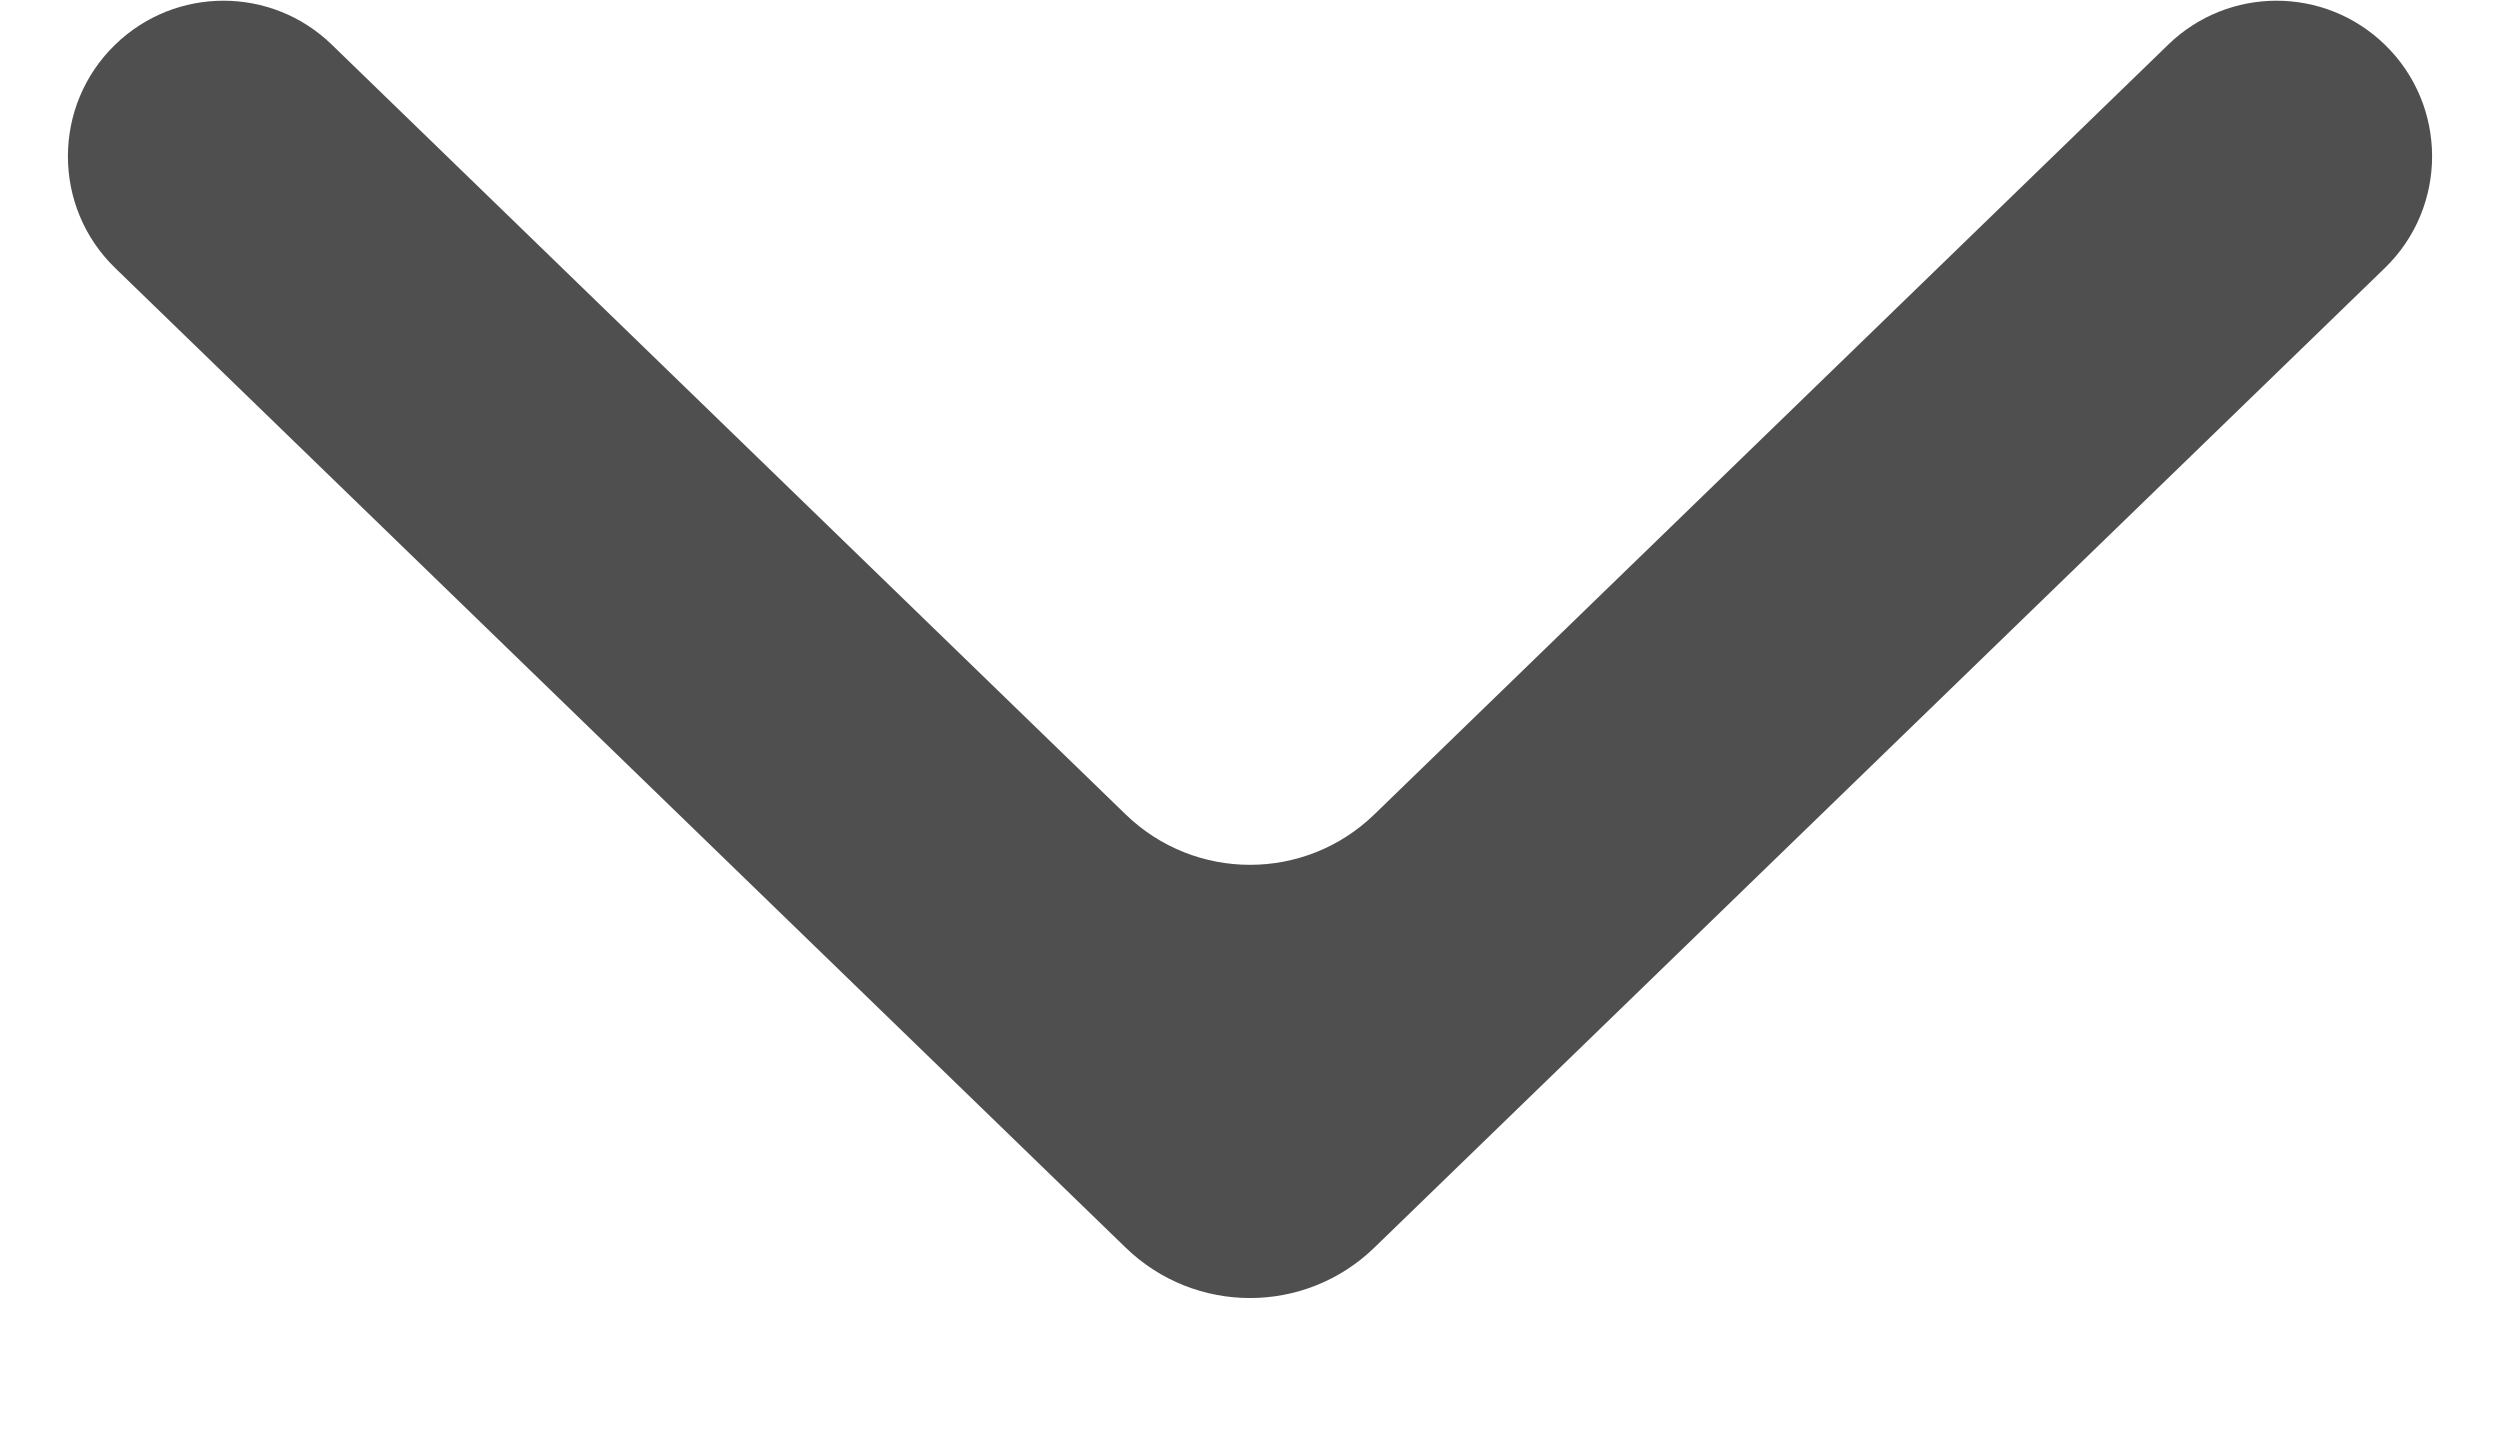 <svg width="14" height="8" viewBox="0 0 14 8" fill="none" xmlns="http://www.w3.org/2000/svg">
<path d="M1.858 0.25C1.52 -0.078 0.983 -0.078 0.645 0.25V0.25C0.292 0.592 0.292 1.159 0.645 1.501L6.304 6.987C6.692 7.363 7.308 7.363 7.696 6.987L13.355 1.501C13.708 1.159 13.708 0.592 13.355 0.25V0.25C13.017 -0.078 12.48 -0.078 12.142 0.25L7.696 4.561C7.308 4.937 6.692 4.937 6.304 4.561L1.858 0.25Z" fill="#4f4f4f"/>
</svg>
